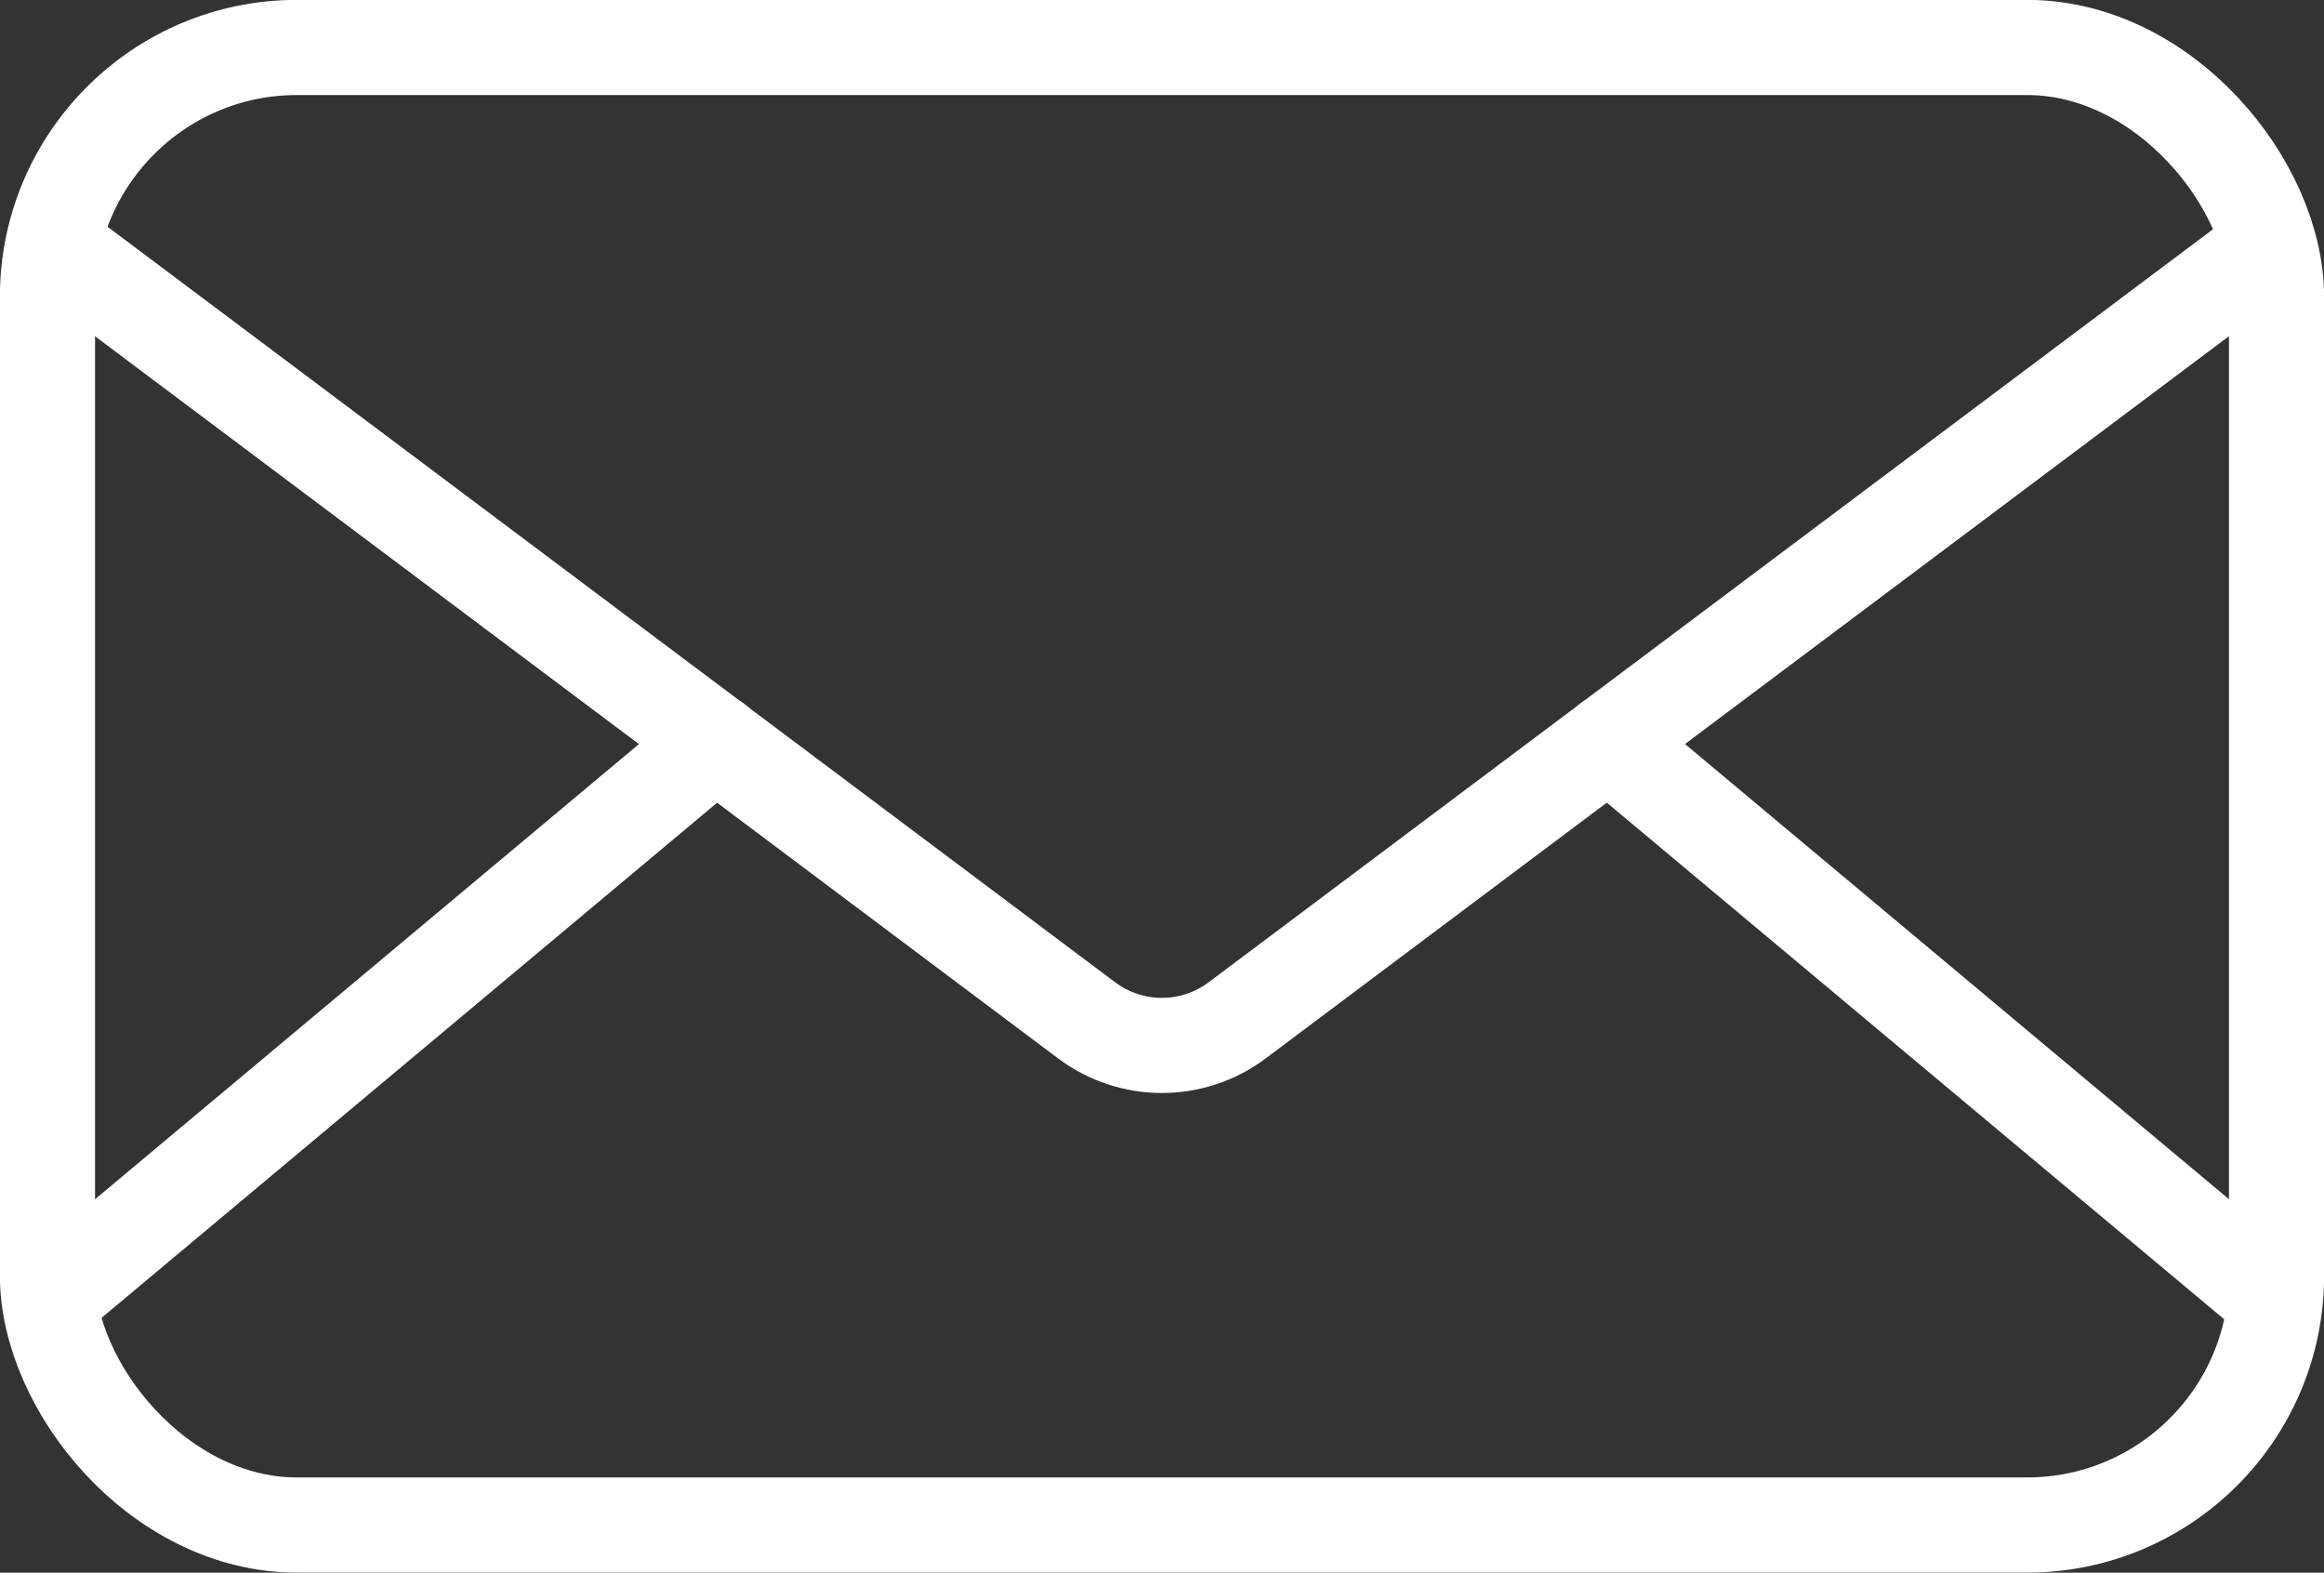 <svg xmlns="http://www.w3.org/2000/svg" id="Ebene_1" data-name="Ebene 1" viewBox="0 0 107.23 72.56"><rect x="0" y="0" width="107.23" height="72.56" fill="#333333" stroke="none"/><rect x="2.19" y="2.19" width="102.85" height="68.17" rx="11.51" ry="11.51" style="fill: none; stroke: #fff; stroke-linecap: round; stroke-miterlimit: 10; stroke-width: 4.39px;"></rect><path d="M2.65,11.47L50.13,47.07c2.06,1.55,4.9,1.55,6.96,0L104.67,11.4" style="fill: none; stroke: #fff; stroke-linecap: round; stroke-miterlimit: 10; stroke-width: 4.39px;"></path><line x1="74.21" y1="34.23" x2="104.59" y2="59.65" style="fill: none; stroke: #fff; stroke-linecap: round; stroke-miterlimit: 10; stroke-width: 4.39px;"></line><line x1="2.81" y1="59.51" x2="33.02" y2="34.23" style="fill: none; stroke: #fff; stroke-linecap: round; stroke-miterlimit: 10; stroke-width: 4.39px;"></line></svg>
